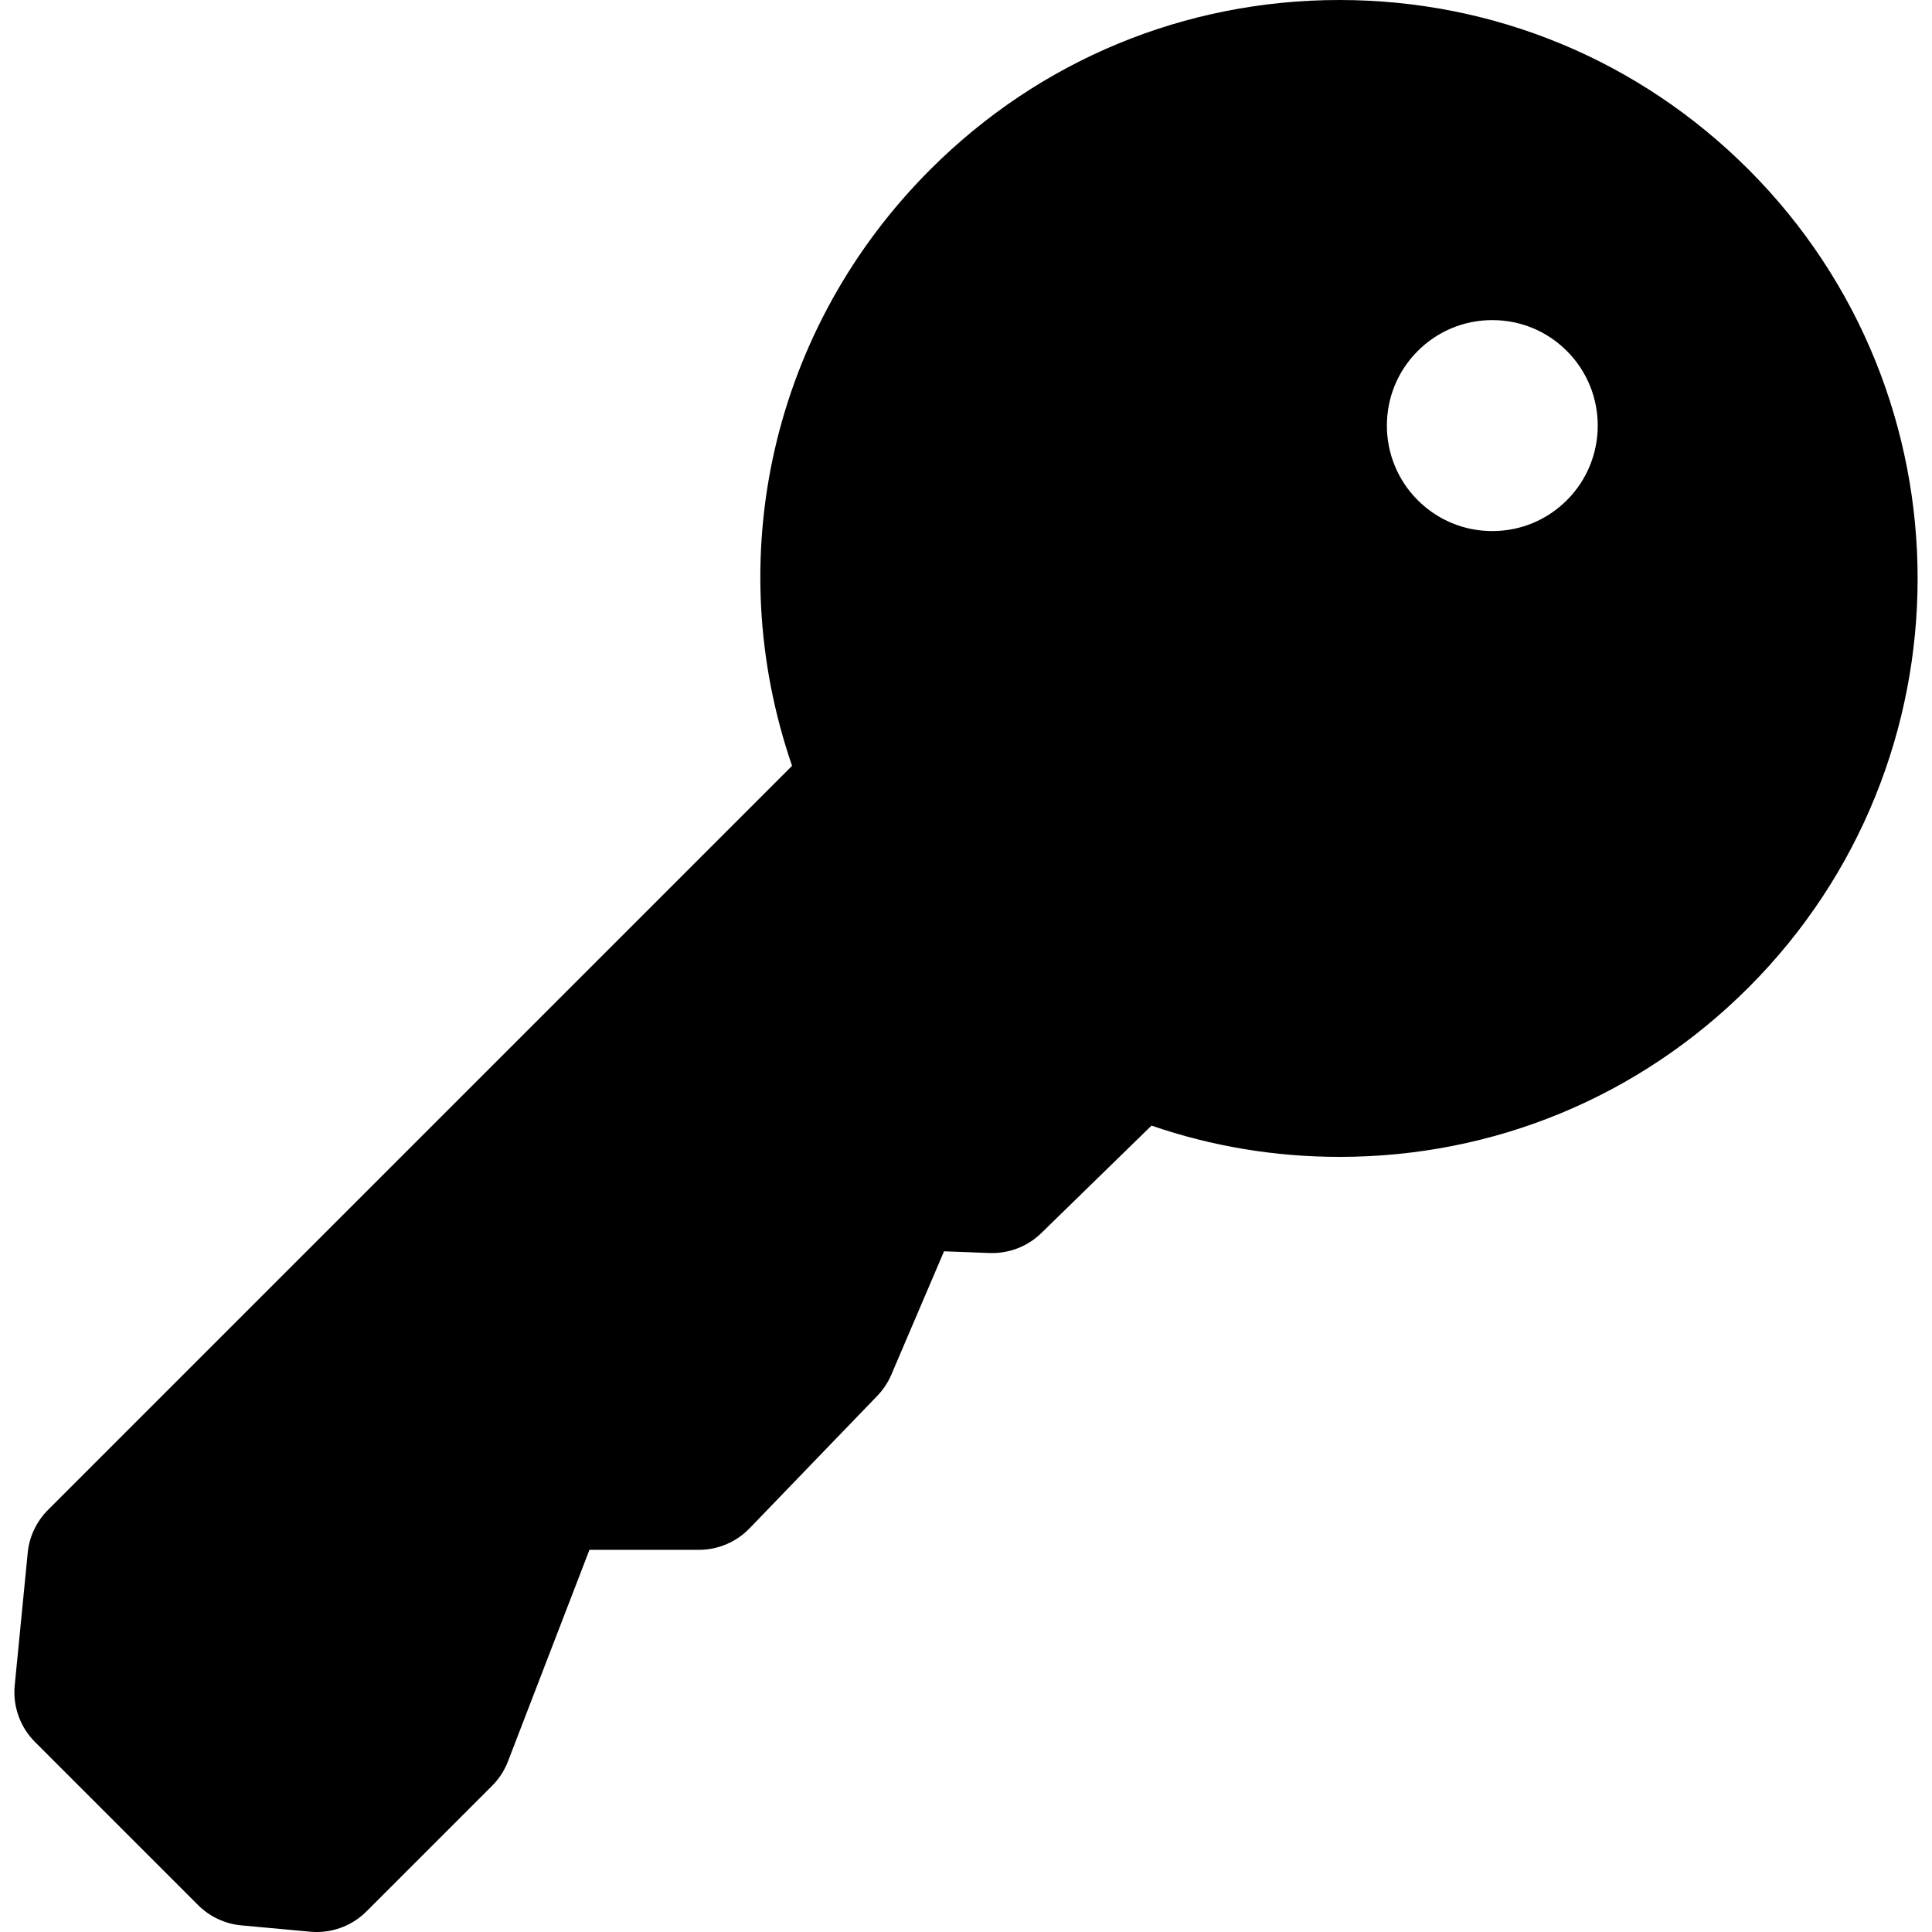 <?xml version="1.0" encoding="iso-8859-1"?>
<!-- Uploaded to: SVG Repo, www.svgrepo.com, Generator: SVG Repo Mixer Tools -->
<!DOCTYPE svg PUBLIC "-//W3C//DTD SVG 1.1//EN" "http://www.w3.org/Graphics/SVG/1.1/DTD/svg11.dtd">
<svg height="800px" width="800px" version="1.1" id="Capa_1" xmlns="http://www.w3.org/2000/svg" xmlns:xlink="http://www.w3.org/1999/xlink" 
	 viewBox="0 0 205.798 205.798" xml:space="preserve">
<path style="fill:#000001;" d="M186.247,18.048C174.608,6.41,159.134,0,142.675,0c-16.459,0-31.934,6.41-43.572,18.048
	C82.242,34.909,76.718,59.359,84.372,81.577l-79.259,79.26c-1.228,1.228-1.992,2.843-2.161,4.571l-1.384,14.116
	c-0.219,2.234,0.574,4.448,2.161,6.035l17.368,17.368c1.238,1.239,2.872,2.005,4.616,2.165l7.336,0.675
	c0.23,0.021,0.459,0.032,0.688,0.032c1.979,0,3.89-0.784,5.303-2.197l13.374-13.374c0.741-0.741,1.319-1.629,1.695-2.607
	l8.679-22.531h11.658c2.037,0,3.986-0.829,5.399-2.294l13.604-14.111c0.632-0.656,1.14-1.421,1.498-2.259l5.612-13.137l4.847,0.182
	c2.059,0.077,4.047-0.691,5.518-2.125l11.735-11.446c6.432,2.212,13.151,3.331,20.038,3.331c16.453,0,31.919-6.406,43.551-18.037
	C210.273,81.167,210.273,42.074,186.247,18.048z M151.017,37.389c2.122-2.122,4.943-3.291,7.945-3.291
	c3.001,0,5.822,1.168,7.944,3.291c4.381,4.381,4.381,11.509,0,15.89c-2.122,2.122-4.943,3.291-7.944,3.291
	c-3.001,0-5.823-1.168-7.945-3.291C146.636,48.898,146.636,41.77,151.017,37.389z"/>
</svg>